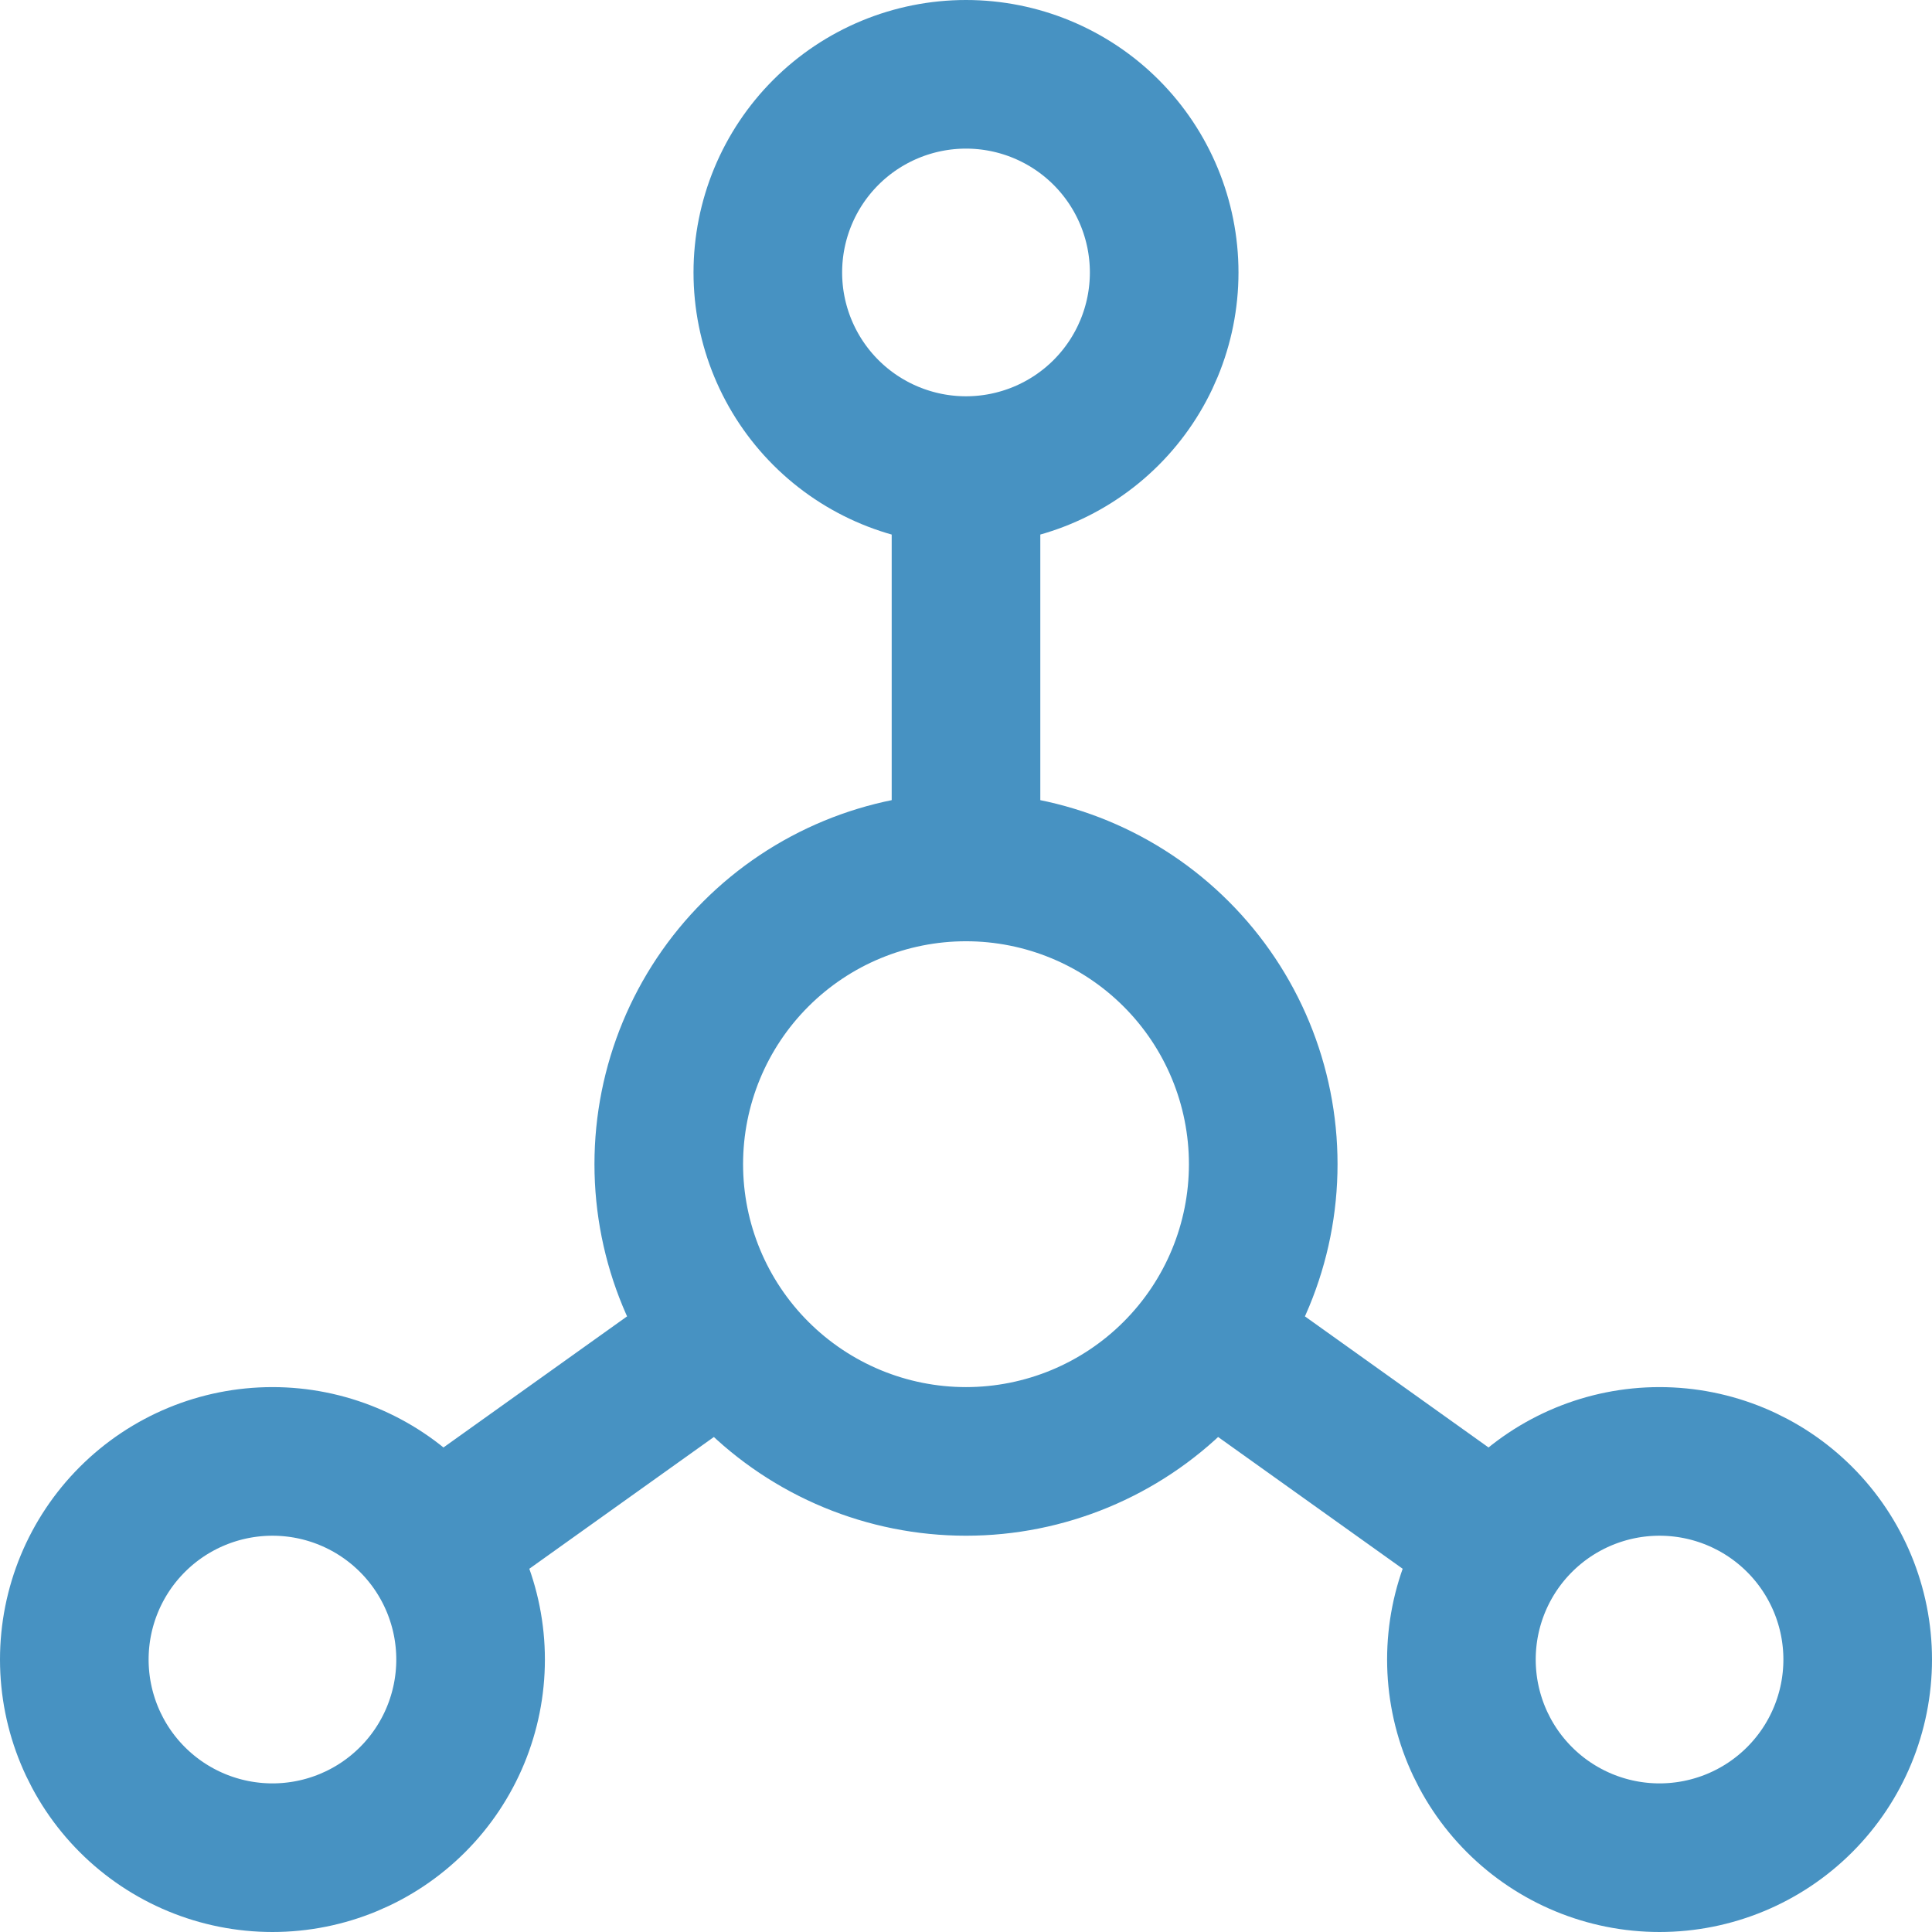 <?xml version="1.0" encoding="UTF-8"?>
<svg xmlns="http://www.w3.org/2000/svg" width="26" height="26" viewBox="0 0 26 26" fill="none">
  <path d="M13 6.333C12.293 6.333 11.614 6.052 11.114 5.552C10.614 5.052 10.333 4.374 10.333 3.667C10.333 2.959 10.614 2.281 11.114 1.781C11.614 1.281 12.293 1 13 1C13.707 1 14.386 1.281 14.886 1.781C15.386 2.281 15.667 2.959 15.667 3.667C15.667 4.374 15.386 5.052 14.886 5.552C14.386 6.052 13.707 6.333 13 6.333ZM13 6.333V11.667M13 11.667C14.061 11.667 15.078 12.088 15.828 12.838C16.579 13.588 17 14.606 17 15.667C17 16.727 16.579 17.745 15.828 18.495C15.078 19.245 14.061 19.667 13 19.667C11.939 19.667 10.922 19.245 10.172 18.495C9.421 17.745 9 16.727 9 15.667C9 14.606 9.421 13.588 10.172 12.838C10.922 12.088 11.939 11.667 13 11.667ZM5.933 20.733L9.667 18.067M20.067 20.733L16.333 18.067M1 22.333C1 23.041 1.281 23.719 1.781 24.219C2.281 24.719 2.959 25 3.667 25C4.374 25 5.052 24.719 5.552 24.219C6.052 23.719 6.333 23.041 6.333 22.333C6.333 21.626 6.052 20.948 5.552 20.448C5.052 19.948 4.374 19.667 3.667 19.667C2.959 19.667 2.281 19.948 1.781 20.448C1.281 20.948 1 21.626 1 22.333ZM19.667 22.333C19.667 23.041 19.948 23.719 20.448 24.219C20.948 24.719 21.626 25 22.333 25C23.041 25 23.719 24.719 24.219 24.219C24.719 23.719 25 23.041 25 22.333C25 21.626 24.719 20.948 24.219 20.448C23.719 19.948 23.041 19.667 22.333 19.667C21.626 19.667 20.948 19.948 20.448 20.448C19.948 20.948 19.667 21.626 19.667 22.333Z" stroke="#4792C2" stroke-width="2" stroke-linecap="round" stroke-linejoin="round"></path>
</svg>
